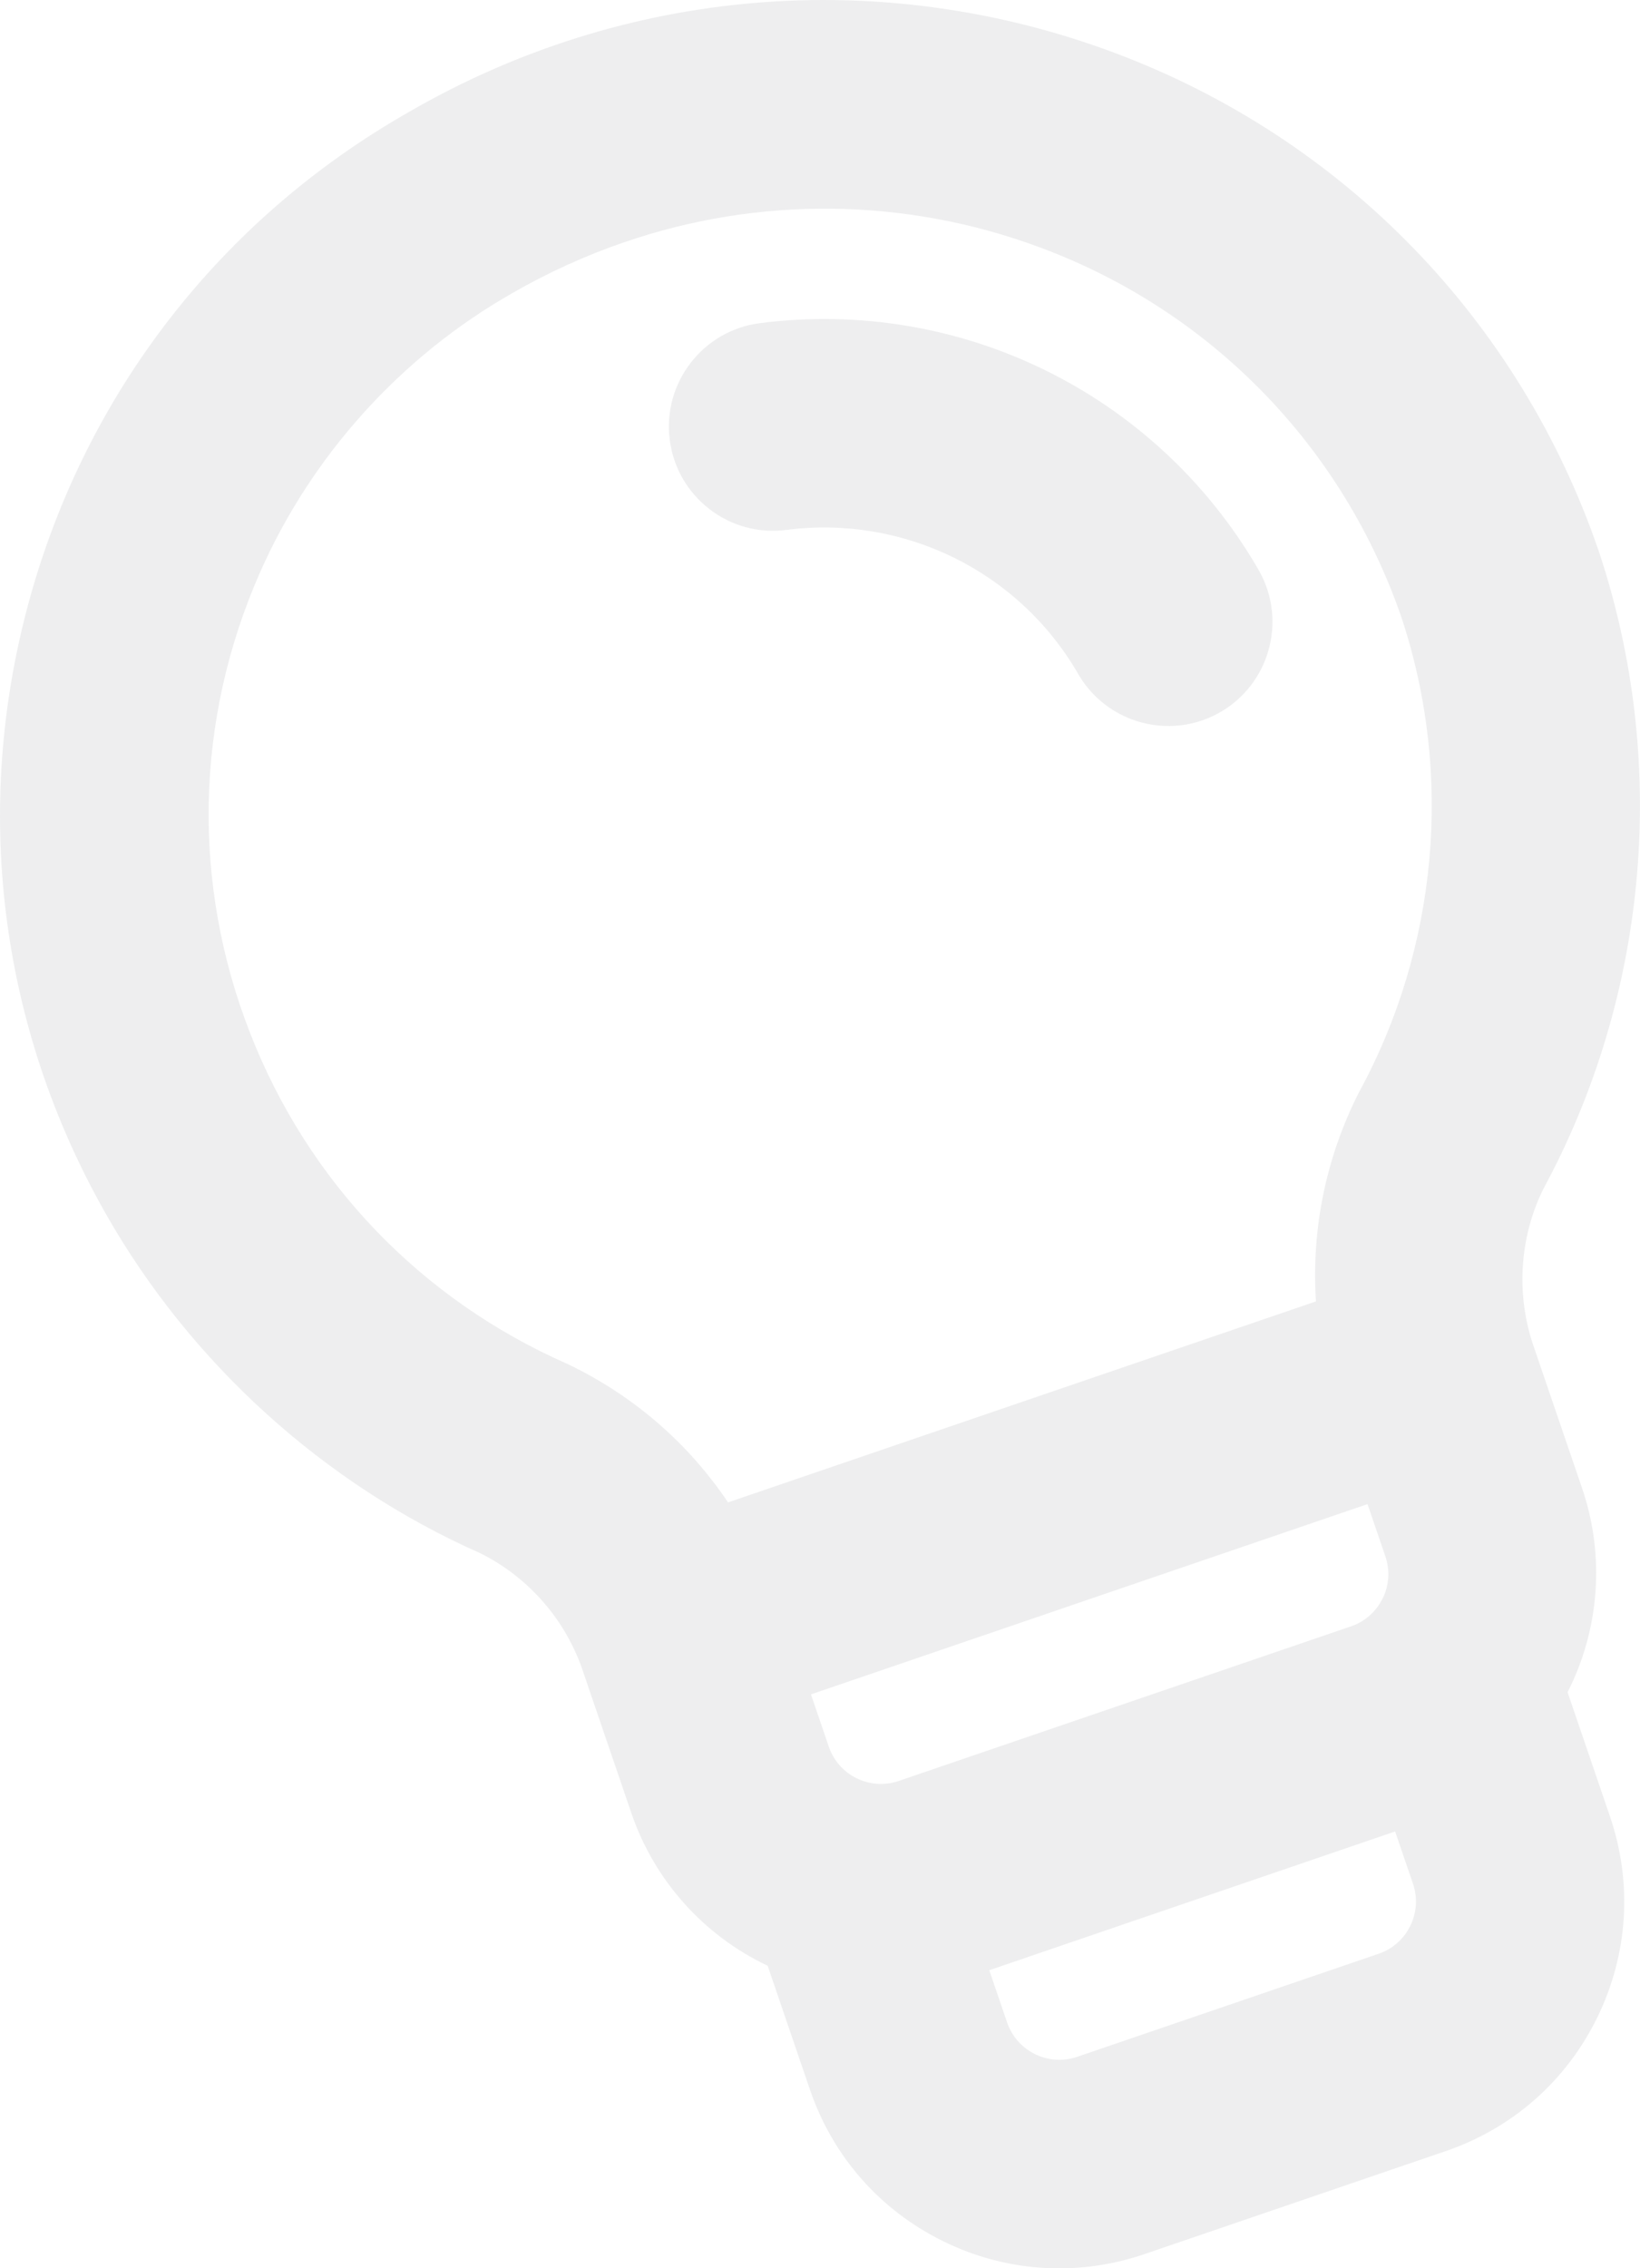 <?xml version="1.0" encoding="UTF-8"?><svg id="Calque_2" xmlns="http://www.w3.org/2000/svg" width="315.44" height="436" viewBox="0 0 315.44 436"><defs><style>.cls-1{opacity:.1;}.cls-2{fill:#4f565e;}</style></defs><g id="Calque_1-2"><g class="cls-1"><path class="cls-2" d="M301.51,325.26c6.15-12.06,7.2-26.18,2.84-39.07l-9.21-26.94c-3.6-10.03-2.96-21.26,1.68-30.66,20.26-37.43,24.19-82.05,10.75-122.47-15.17-44.48-49.12-79.45-93.13-95.94l-.21-.08C169.41-6.61,119.98-2.44,78.61,21.55,42.55,42.06,16.63,75.39,5.63,115.39-5.37,155.4-.14,197.29,20.38,233.36c16.32,28.7,41.94,51.88,71.95,65.17,9.46,4.67,16.73,13.11,19.98,23.25l9.19,26.9c4.43,12.85,13.9,23.37,26.15,29.16l8.15,23.86c4.38,12.81,13.47,23.14,25.63,29.1,1.54,.76,3.11,1.43,4.7,2.03,10.92,4.07,22.81,4.25,33.99,.44l57.98-19.81c12.81-4.38,23.14-13.47,29.1-25.63,5.96-12.15,6.84-25.89,2.46-38.7l-8.15-23.86ZM120.06,46.57c25.9-8.94,54.27-8.59,79.94,.98l.33,.12c32.77,12.26,58.05,38.28,69.34,71.34,9.87,30.03,6.86,63.16-8.27,90.92l-.06,.12c-6.31,12.45-9.13,26.24-8.23,40.1l-113.08,38.63c-7.69-11.44-18.26-20.58-30.88-26.61-28.2-12.38-49.89-34.99-61.08-63.69-11.19-28.69-10.54-60.02,1.84-88.22,9.91-22.58,27.17-41.72,48.62-53.91,6.83-3.93,14.07-7.23,21.53-9.79Zm151.19,323.61c-1.25,2.54-3.41,4.45-6.09,5.36l-57.98,19.81c-5.54,1.89-11.58-1.07-13.47-6.61l-3.43-10.04,78.06-26.67,3.43,10.04c.92,2.68,.73,5.56-.51,8.1Zm-5.32-62.93c-1.25,2.54-3.41,4.45-6.09,5.36l-86.97,29.71c-2.69,.92-5.58,.72-8.1-.51-2.54-1.25-4.45-3.41-5.36-6.09l-3.43-10.04,107.05-36.57,3.43,10.04c.92,2.68,.73,5.56-.51,8.11Z"/><path class="cls-2" d="M136.44,97.85c4.23,3.26,9.49,4.69,14.8,4.01,22.53-2.91,44.54,7.88,55.97,27.39,2.41,4.33,6.19,7.42,10.51,9.03,5.3,1.98,11.4,1.71,16.72-1.24,9.66-5.36,13.16-17.57,7.79-27.24l-.42-.72c-19.6-33.5-57.17-51.93-95.68-46.96-10.95,1.41-18.72,11.47-17.31,22.42,.68,5.31,3.39,10.03,7.62,13.3Z"/></g></g></svg>